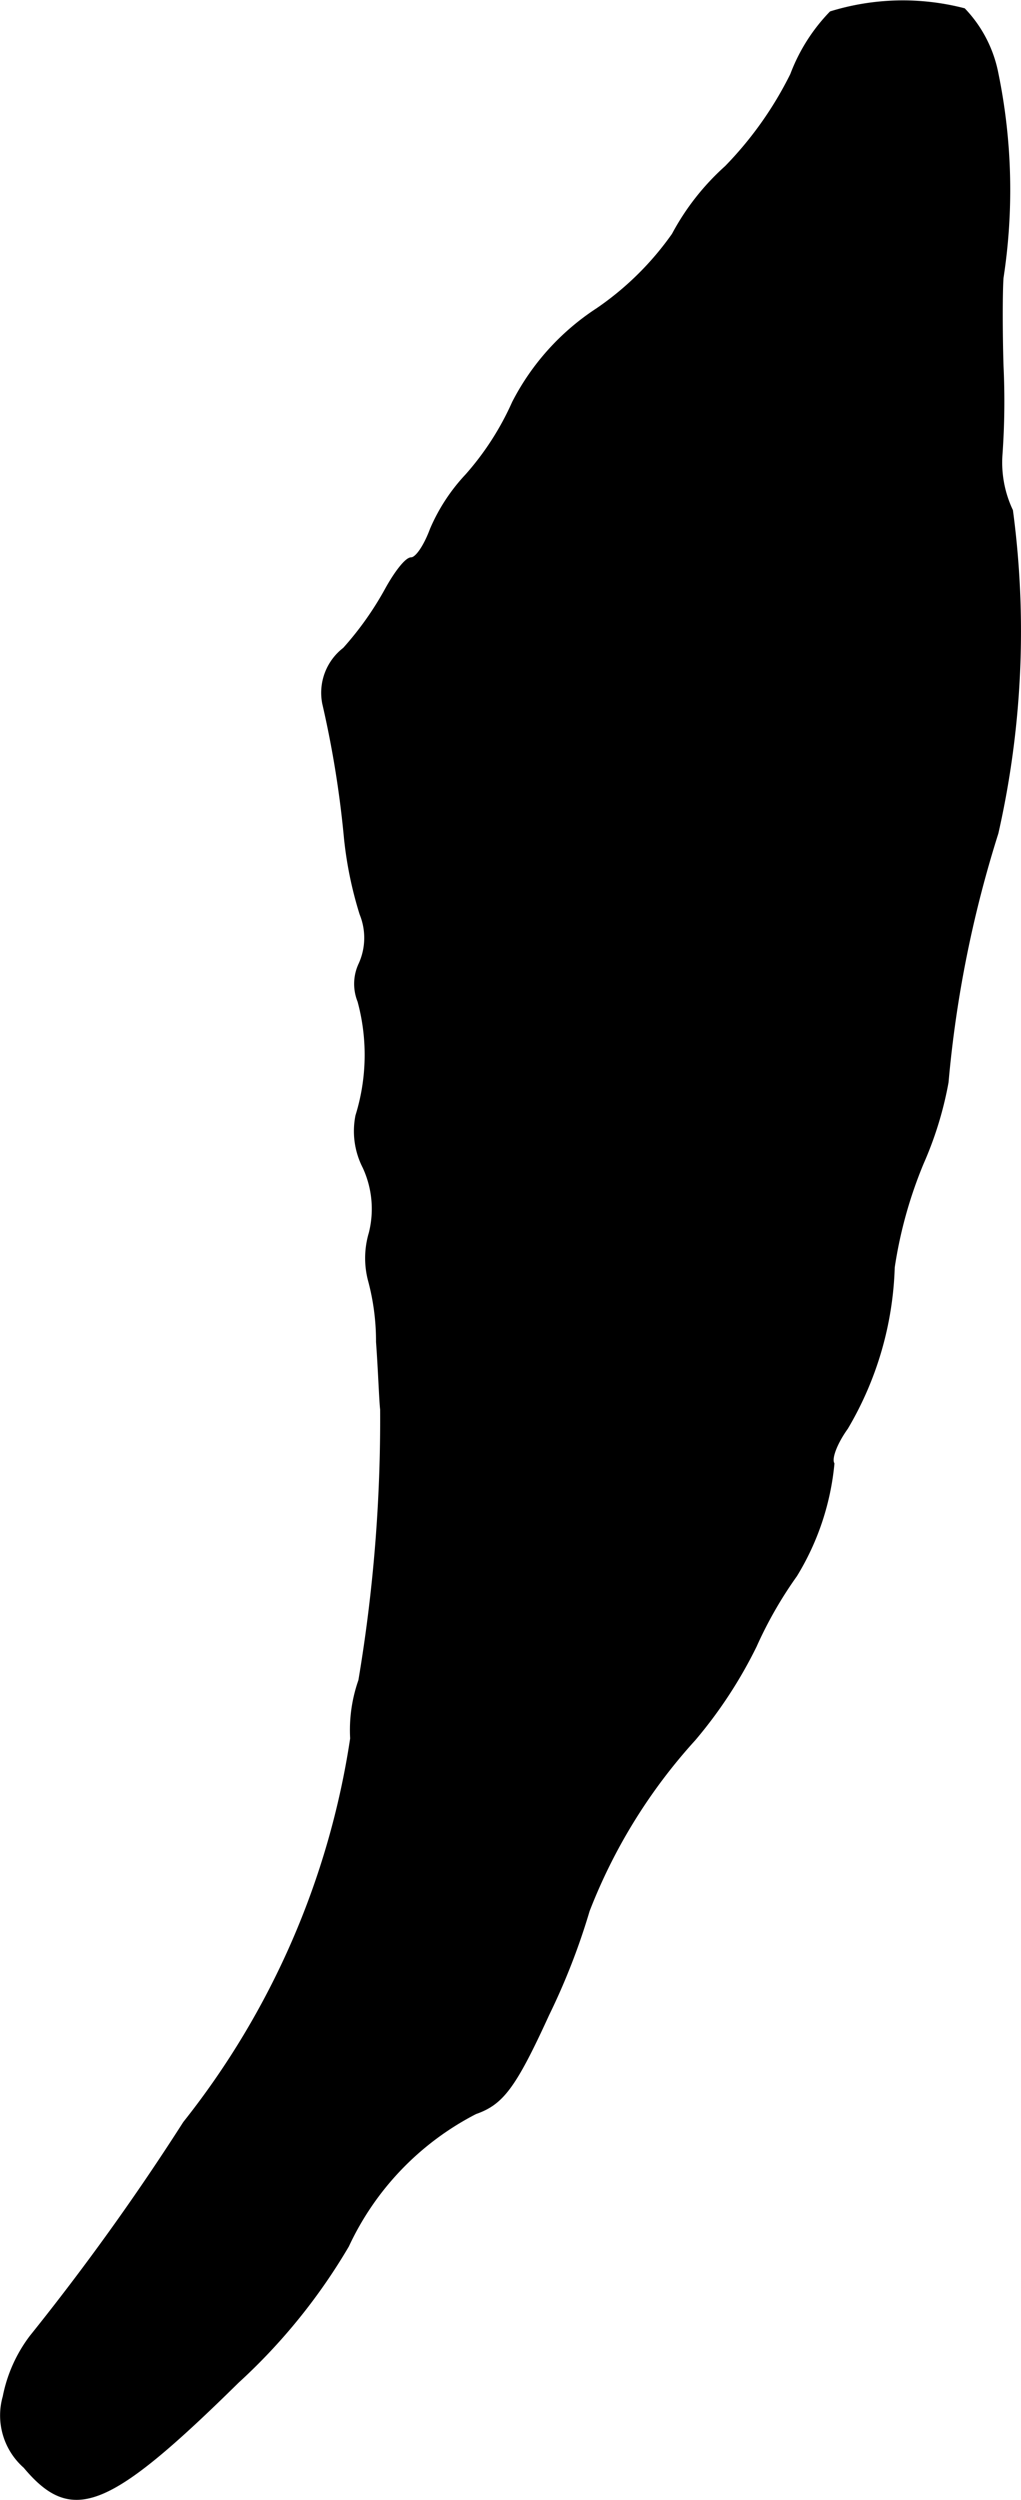 <?xml version="1.0" encoding="UTF-8"?>
<svg xmlns="http://www.w3.org/2000/svg"
     version="1.1"
     width="2.102mm"
     height="5.145mm"
     viewBox="0 0 5.96 14.584">
   <defs>
      <style type="text/css"><![CDATA[
      .a {
        stroke: #000;
        stroke-linecap: round;
        stroke-linejoin: round;
        stroke-width: 0.01px;
      }
    ]]></style>
   </defs>
   <path class="a"
         d="M4.848.069a1.054,1.054,0,0,0-.23.363A2.121,2.121,0,0,1,4.236.971a1.439,1.439,0,0,0-.309.394,1.741,1.741,0,0,1-.442.436,1.427,1.427,0,0,0-.491.545,1.652,1.652,0,0,1-.273.424,1.082,1.082,0,0,0-.206.315c-.036.097-.085.17-.115.17s-.091.079-.145.176a1.864,1.864,0,0,1-.248.351.326.326,0,0,0-.121.321,5.952,5.952,0,0,1,.127.787,2.251,2.251,0,0,0,.091.442.367.367,0,0,1-.006.291.274.274,0,0,0-.006.218,1.192,1.192,0,0,1-.012.666.464.464,0,0,0,.042.303.576.576,0,0,1,.036.382.515.515,0,0,0-.006.273,1.364,1.364,0,0,1,.048.363c.012.164.018.345.024.394a9.172,9.172,0,0,1-.127,1.581.875.875,0,0,0-.048.339,4.737,4.737,0,0,1-.975,2.241,14.273,14.273,0,0,1-.896,1.248.853.853,0,0,0-.157.351.402.402,0,0,0,.121.412c.279.333.491.248,1.248-.497a3.426,3.426,0,0,0,.642-.793,1.657,1.657,0,0,1,.745-.775c.157-.055.23-.151.424-.575a3.913,3.913,0,0,0,.236-.606,3.205,3.205,0,0,1,.618-.999,2.647,2.647,0,0,0,.357-.545,2.392,2.392,0,0,1,.236-.412,1.523,1.523,0,0,0,.218-.654c-.018-.03.018-.121.079-.206a1.959,1.959,0,0,0,.273-.939A2.567,2.567,0,0,1,5.387,6.786a2.102,2.102,0,0,0,.145-.472,6.806,6.806,0,0,1,.291-1.454,5.332,5.332,0,0,0,.085-1.884.652.652,0,0,1-.061-.327,4.402,4.402,0,0,0,.006-.515c-.006-.2-.006-.43,0-.515A3.378,3.378,0,0,0,5.823.426.748.748,0,0,0,5.629.051,1.429,1.429,0,0,0,4.848.069Z"/>
</svg>

